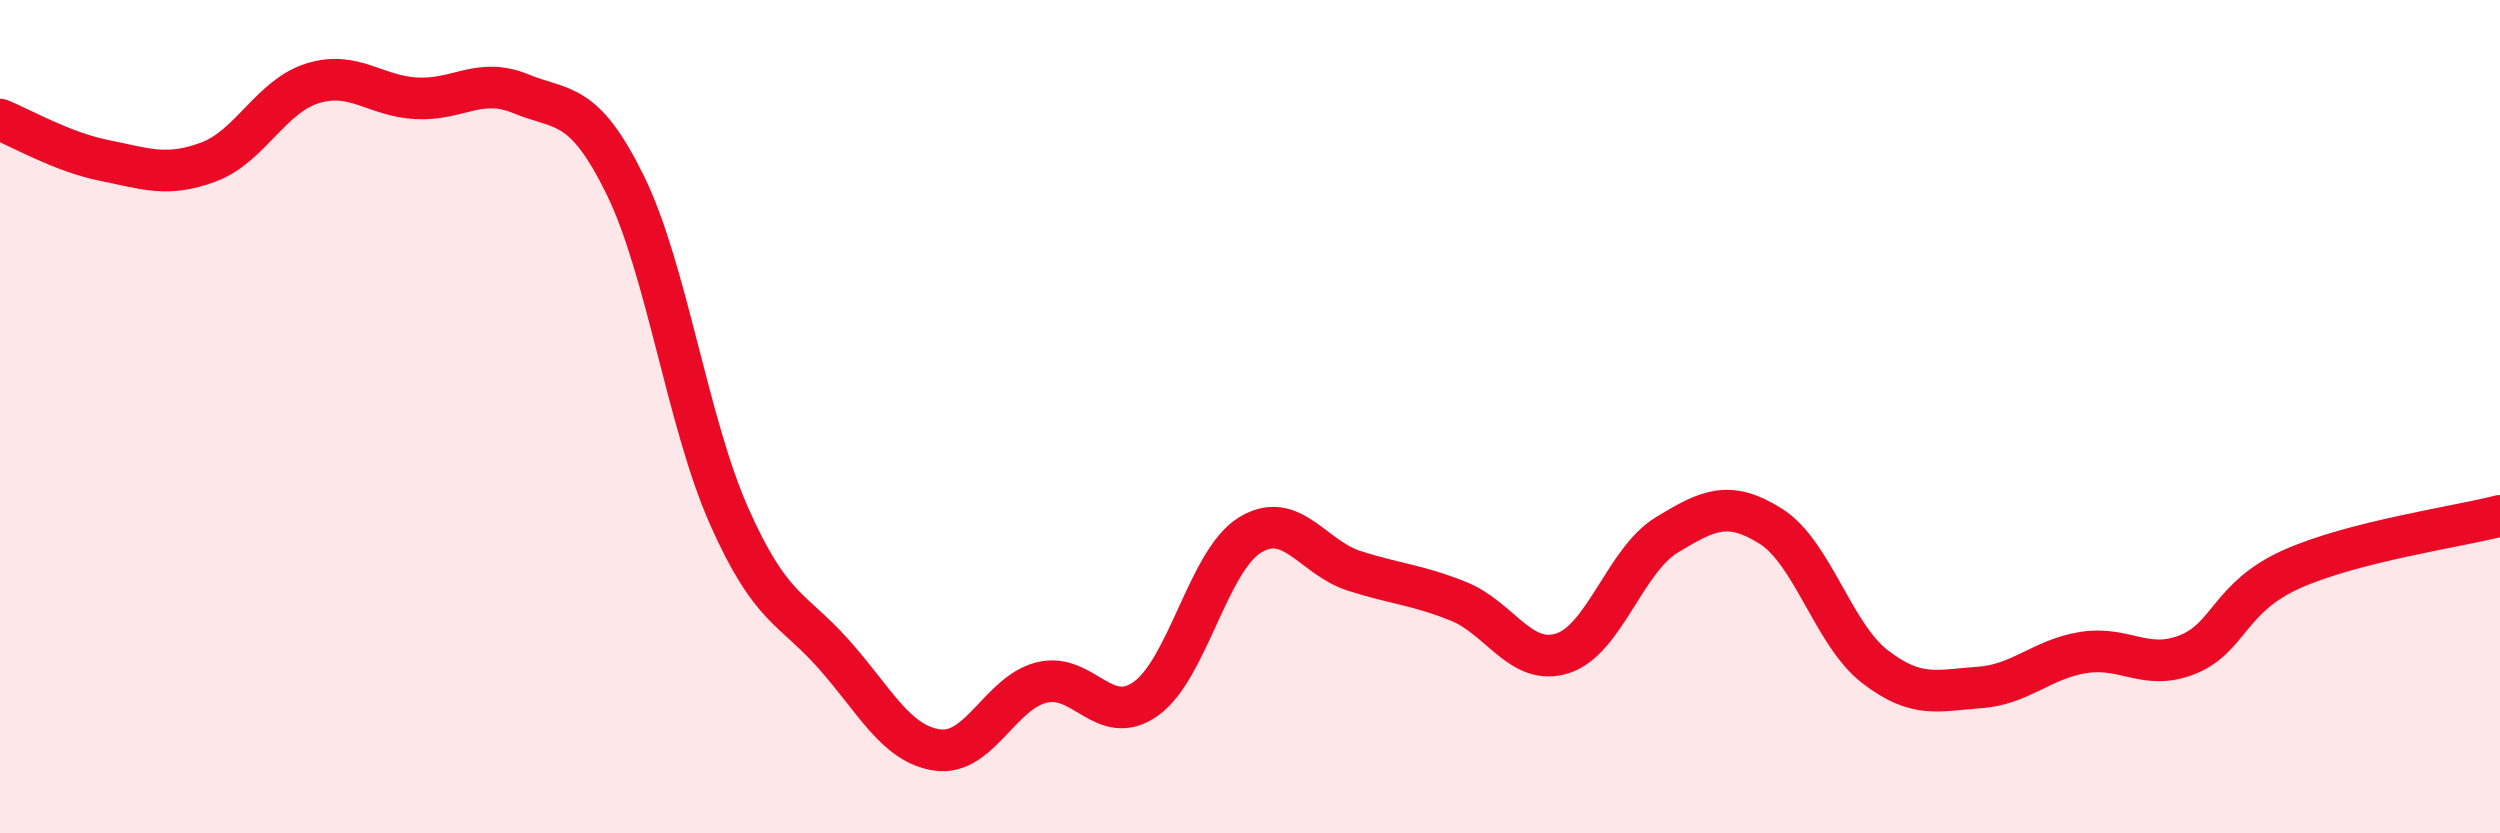
    <svg width="60" height="20" viewBox="0 0 60 20" xmlns="http://www.w3.org/2000/svg">
      <path
        d="M 0,2.87 C 0.5,3.07 1.5,3.65 2.5,3.85 C 3.5,4.05 4,4.26 5,3.89 C 6,3.52 6.5,2.31 7.5,2 C 8.5,1.69 9,2.31 10,2.36 C 11,2.41 11.5,1.84 12.5,2.25 C 13.5,2.66 14,2.4 15,4.43 C 16,6.46 16.5,10.14 17.5,12.39 C 18.5,14.64 19,14.57 20,15.69 C 21,16.81 21.5,17.86 22.5,18 C 23.5,18.14 24,16.63 25,16.38 C 26,16.13 26.5,17.48 27.5,16.77 C 28.5,16.06 29,13.45 30,12.84 C 31,12.23 31.5,13.38 32.5,13.7 C 33.5,14.02 34,14.03 35,14.43 C 36,14.83 36.5,16 37.5,15.68 C 38.5,15.36 39,13.45 40,12.84 C 41,12.23 41.5,12 42.5,12.63 C 43.5,13.26 44,15.23 45,16 C 46,16.77 46.5,16.57 47.5,16.5 C 48.5,16.43 49,15.82 50,15.66 C 51,15.5 51.5,16.11 52.5,15.71 C 53.5,15.31 53.5,14.33 55,13.66 C 56.5,12.99 59,12.64 60,12.38L60 20L0 20Z"
        fill="#EB0A25"
        opacity="0.1"
        stroke-linecap="round"
        stroke-linejoin="round"
      />
      <path
        d="M 0,2.87 C 0.5,3.07 1.5,3.65 2.5,3.85 C 3.5,4.05 4,4.26 5,3.89 C 6,3.52 6.5,2.31 7.5,2 C 8.5,1.69 9,2.31 10,2.36 C 11,2.41 11.5,1.84 12.5,2.25 C 13.5,2.66 14,2.4 15,4.43 C 16,6.46 16.5,10.14 17.5,12.39 C 18.5,14.64 19,14.57 20,15.69 C 21,16.81 21.5,17.86 22.5,18 C 23.5,18.14 24,16.63 25,16.38 C 26,16.13 26.5,17.48 27.5,16.77 C 28.5,16.06 29,13.45 30,12.84 C 31,12.23 31.5,13.38 32.5,13.7 C 33.5,14.02 34,14.03 35,14.43 C 36,14.83 36.5,16 37.5,15.68 C 38.5,15.36 39,13.45 40,12.84 C 41,12.23 41.5,12 42.5,12.63 C 43.5,13.26 44,15.23 45,16 C 46,16.77 46.5,16.57 47.5,16.5 C 48.5,16.43 49,15.82 50,15.66 C 51,15.5 51.5,16.11 52.5,15.71 C 53.5,15.31 53.5,14.33 55,13.66 C 56.5,12.99 59,12.64 60,12.38"
        stroke="#EB0A25"
        stroke-width="1"
        fill="none"
        stroke-linecap="round"
        stroke-linejoin="round"
      />
    </svg>
  